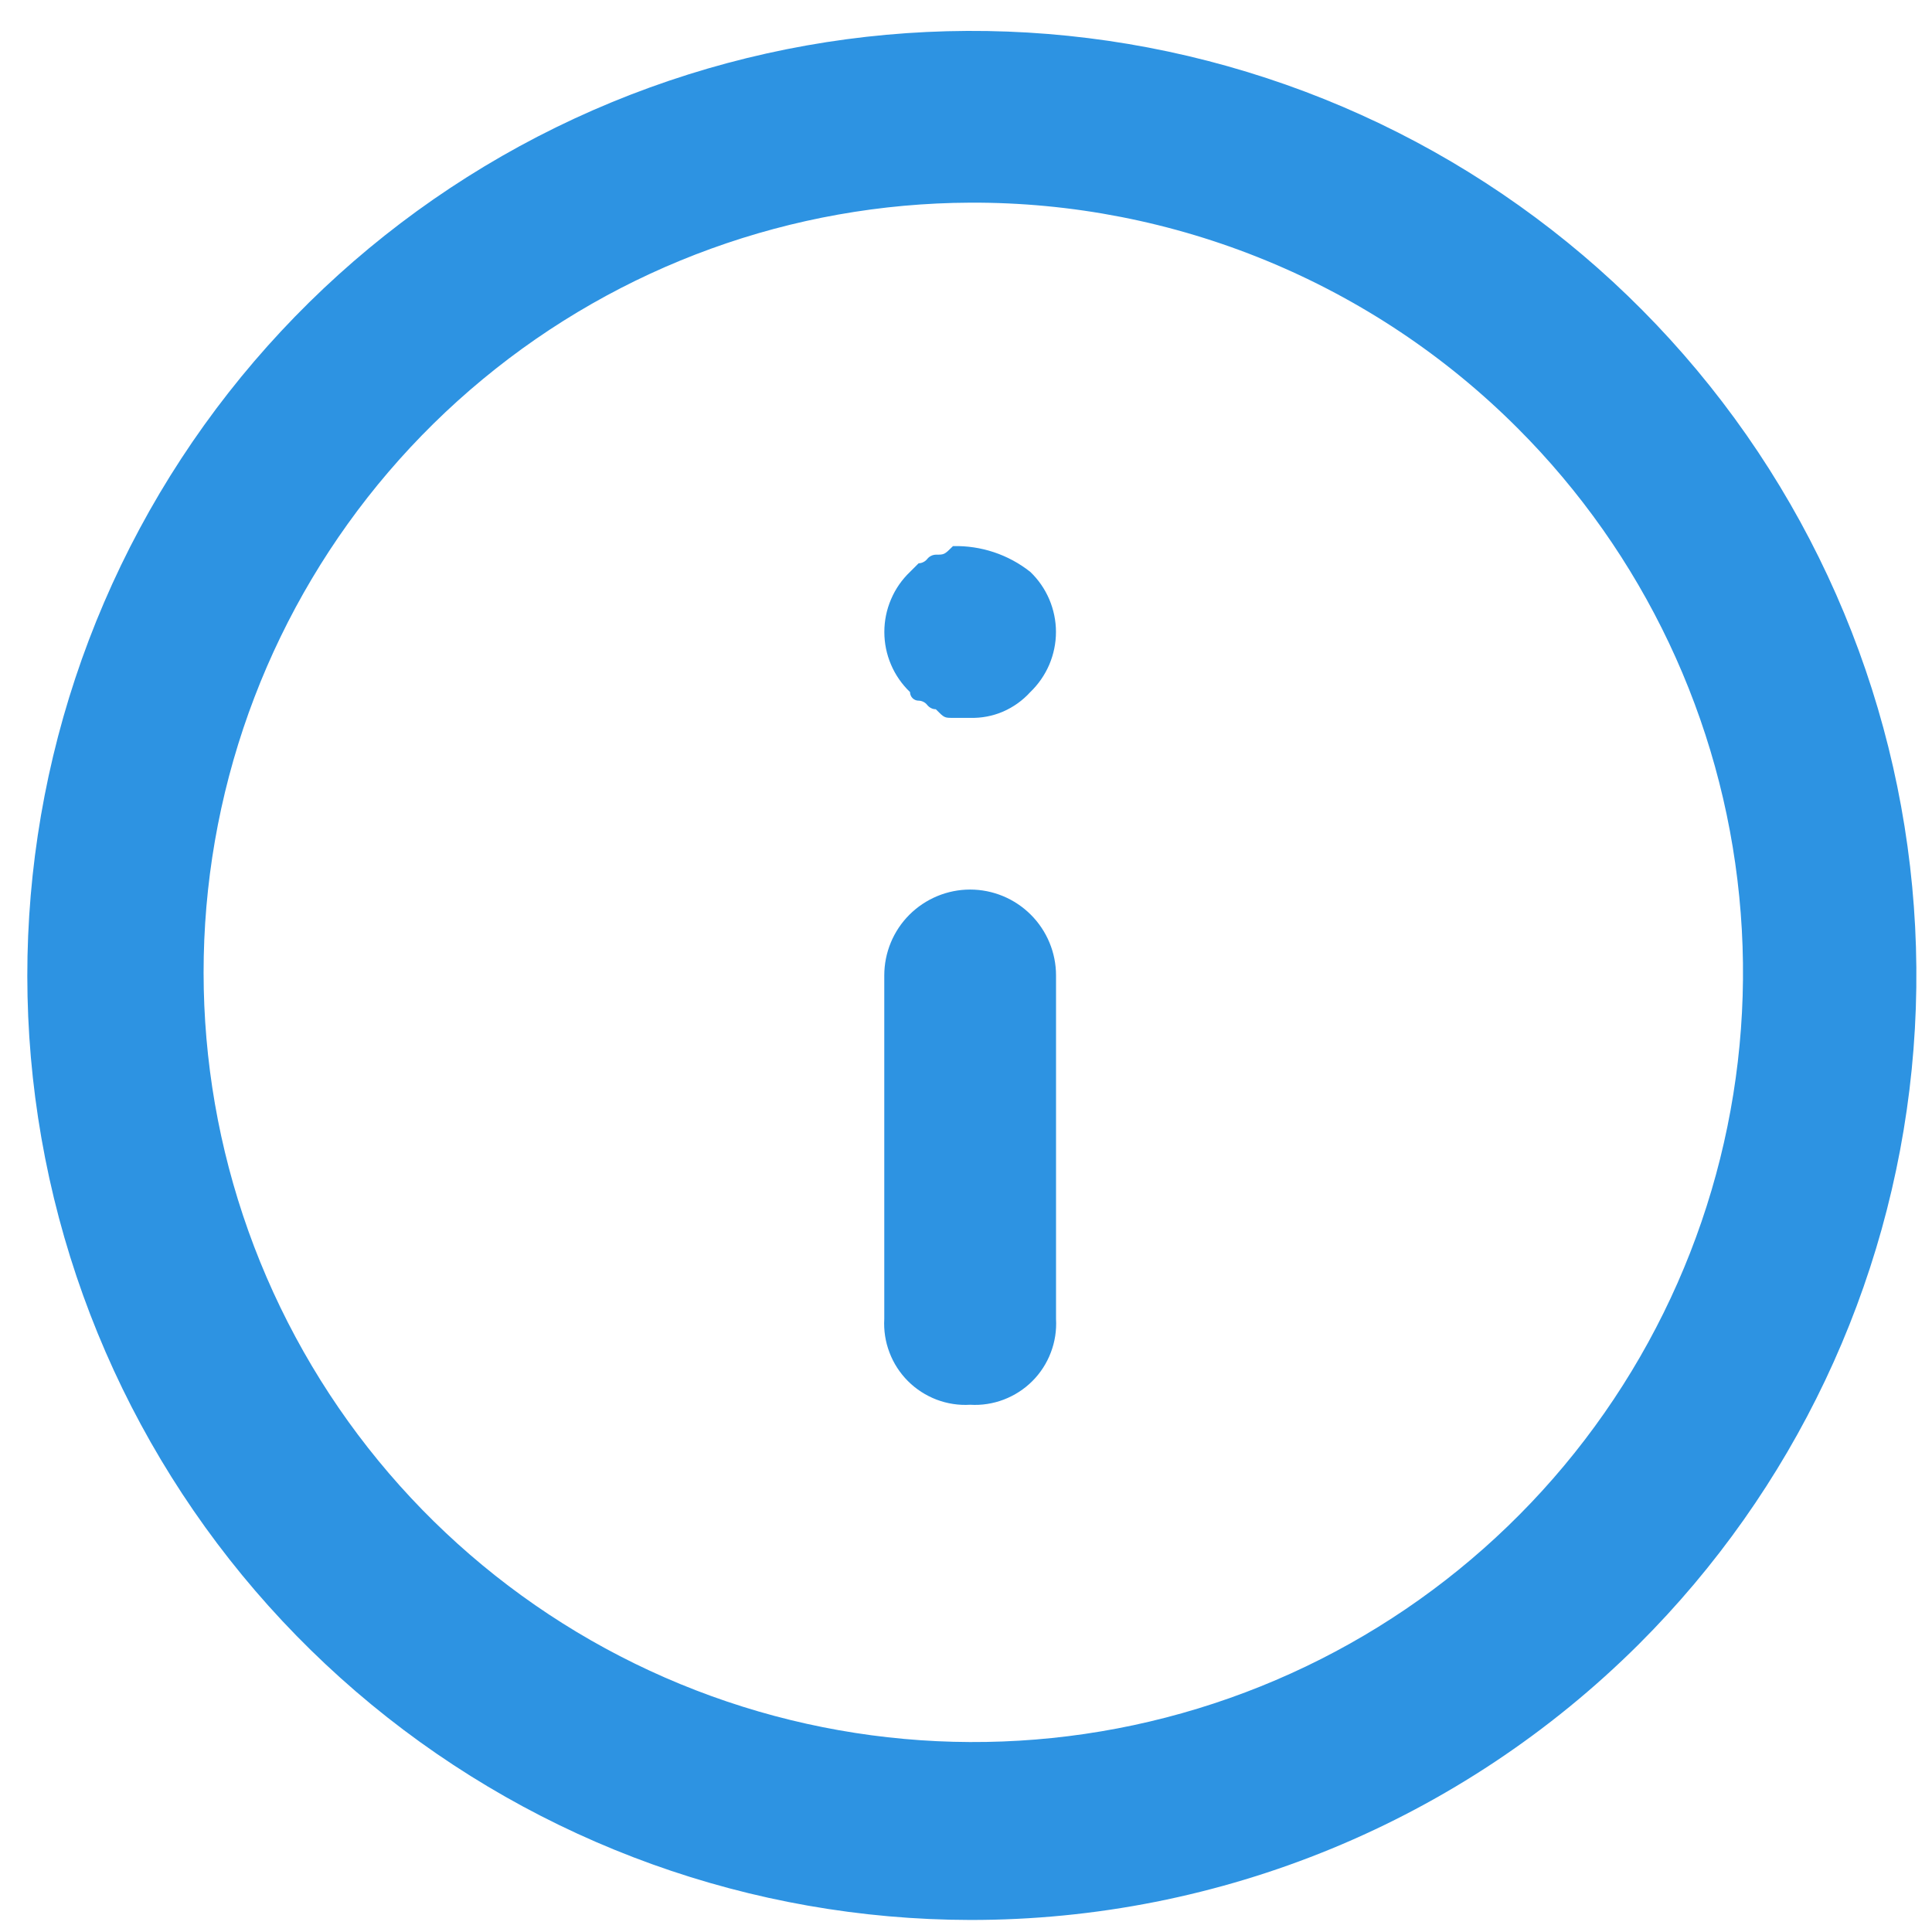 <svg width="30" height="30" viewBox="0 0 30 30" fill="none" xmlns="http://www.w3.org/2000/svg">
<path d="M15.064 29.813C11.671 29.807 8.386 28.625 5.767 26.468C3.148 24.311 1.357 21.313 0.701 17.984C0.045 14.655 0.563 11.202 2.167 8.212C3.771 5.223 6.362 2.881 9.498 1.588C12.635 0.294 16.123 0.128 19.369 1.118C22.614 2.107 25.416 4.192 27.297 7.015C29.178 9.839 30.022 13.227 29.685 16.604C29.348 19.98 27.851 23.134 25.448 25.531C22.691 28.278 18.956 29.818 15.064 29.813ZM15.064 3.147C12.301 3.158 9.627 4.126 7.498 5.887C5.368 7.648 3.915 10.092 3.384 12.803C2.853 15.515 3.279 18.327 4.588 20.76C5.896 23.194 8.008 25.098 10.563 26.15C13.118 27.202 15.958 27.337 18.601 26.53C21.244 25.724 23.526 24.027 25.058 21.728C26.591 19.429 27.28 16.67 27.007 13.92C26.735 11.171 25.518 8.6 23.564 6.647C22.449 5.531 21.123 4.647 19.664 4.047C18.205 3.446 16.642 3.14 15.064 3.147ZM15.064 21.813C14.886 21.824 14.709 21.796 14.542 21.733C14.376 21.669 14.225 21.572 14.099 21.446C13.973 21.32 13.875 21.169 13.812 21.002C13.748 20.836 13.721 20.658 13.731 20.48V15.147C13.731 14.793 13.871 14.454 14.121 14.204C14.372 13.954 14.711 13.813 15.064 13.813C15.418 13.813 15.757 13.954 16.007 14.204C16.257 14.454 16.398 14.793 16.398 15.147V20.48C16.408 20.658 16.381 20.836 16.317 21.002C16.254 21.169 16.156 21.32 16.03 21.446C15.904 21.572 15.753 21.669 15.586 21.733C15.42 21.796 15.242 21.824 15.064 21.813ZM15.064 11.147H14.798C14.664 11.147 14.664 11.147 14.531 11.013C14.505 11.013 14.48 11.007 14.457 10.995C14.434 10.983 14.414 10.967 14.398 10.947C14.382 10.926 14.362 10.91 14.338 10.898C14.316 10.887 14.29 10.88 14.264 10.88C14.229 10.88 14.195 10.866 14.17 10.841C14.145 10.816 14.131 10.782 14.131 10.747C14.005 10.626 13.904 10.481 13.836 10.321C13.767 10.16 13.732 9.988 13.732 9.813C13.732 9.639 13.767 9.466 13.836 9.306C13.904 9.145 14.005 9 14.131 8.88L14.264 8.747C14.29 8.746 14.315 8.74 14.338 8.728C14.361 8.717 14.382 8.7 14.398 8.68C14.414 8.66 14.434 8.643 14.457 8.632C14.48 8.62 14.505 8.614 14.531 8.613C14.664 8.613 14.664 8.613 14.798 8.48C15.232 8.469 15.657 8.61 15.998 8.88C16.124 9 16.224 9.145 16.293 9.306C16.361 9.466 16.397 9.639 16.397 9.813C16.397 9.988 16.361 10.16 16.293 10.321C16.224 10.481 16.124 10.626 15.998 10.747C15.88 10.877 15.736 10.98 15.575 11.05C15.414 11.119 15.24 11.152 15.064 11.147Z" fill="#2D93E2"/>
</svg>
